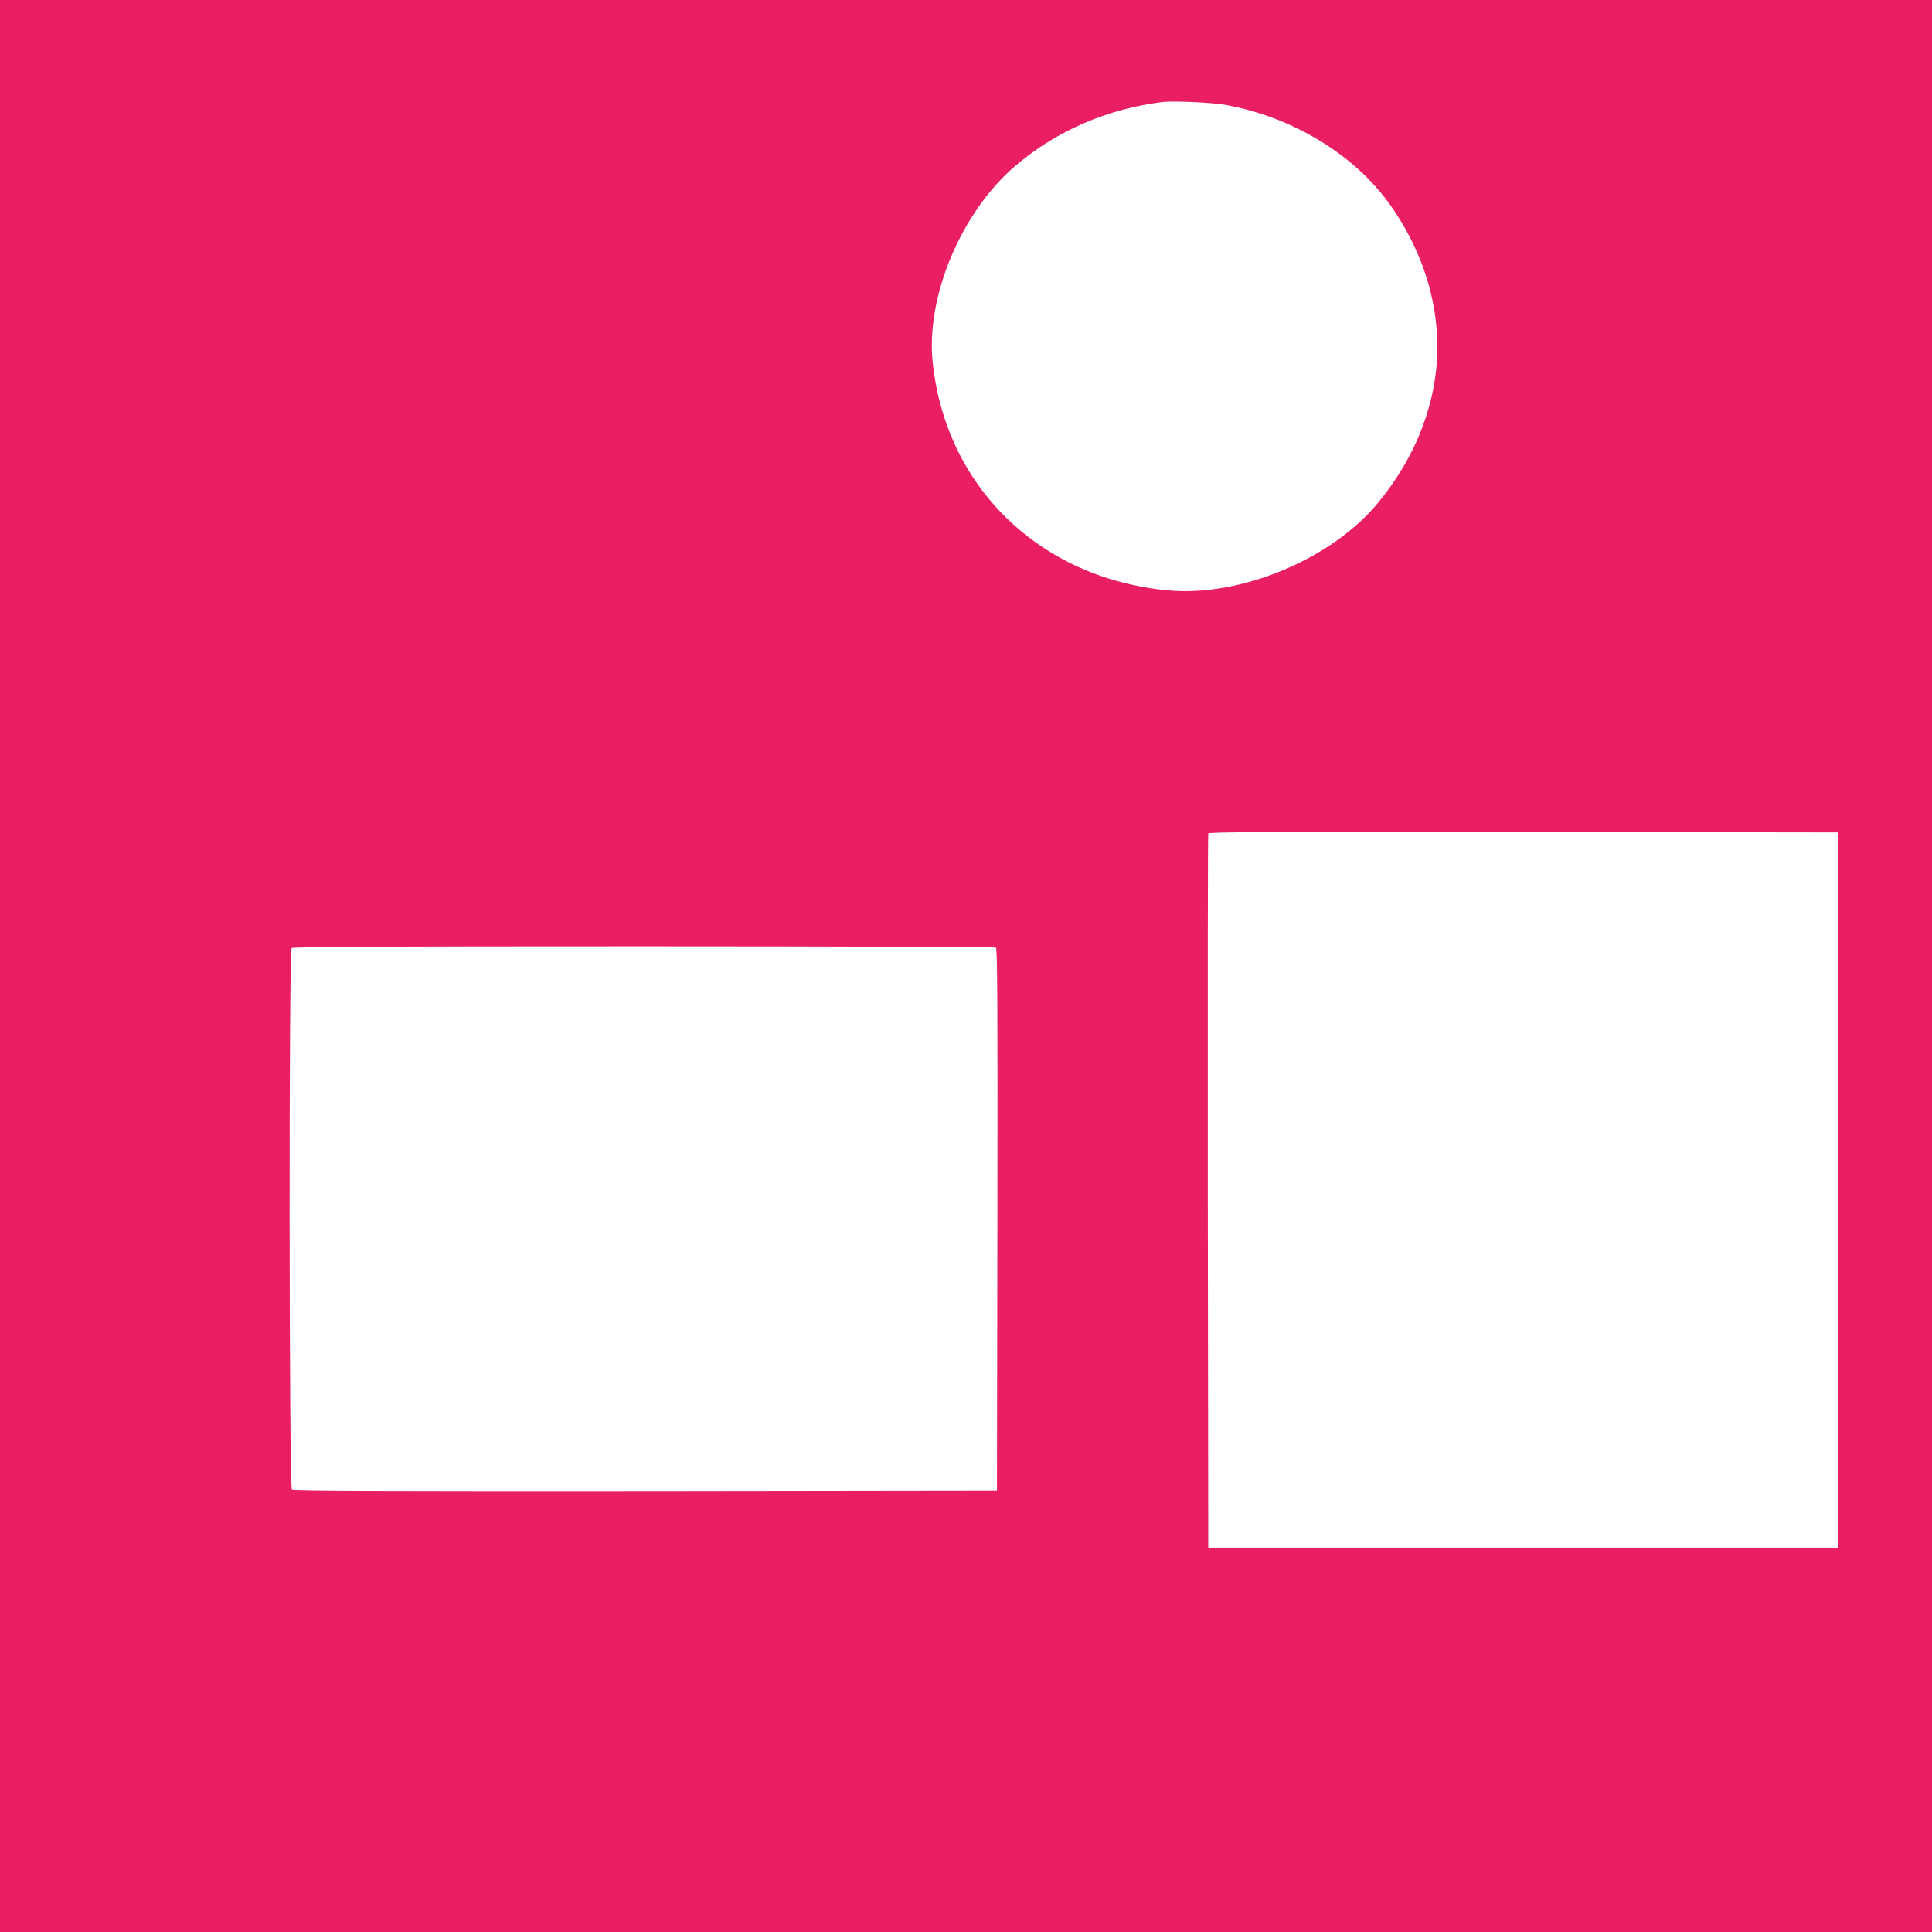 <?xml version="1.0" standalone="no"?>
<!DOCTYPE svg PUBLIC "-//W3C//DTD SVG 20010904//EN"
 "http://www.w3.org/TR/2001/REC-SVG-20010904/DTD/svg10.dtd">
<svg version="1.0" xmlns="http://www.w3.org/2000/svg"
 width="1280pt" height="1280pt" viewBox="0 0 1280 1280"
 preserveAspectRatio="xMidYMid meet">
<g transform="translate(0,1280) scale(0.1,-0.1)"
fill="#e91e63" stroke="none">
<path d="M0 6400 l0 -6400 6400 0 6400 0 0 6400 0 6400 -6400 0 -6400 0 0
-6400z m8115 5706 c448 -80 859 -330 1097 -666 203 -287 311 -614 311 -940 -1
-361 -137 -720 -392 -1030 -309 -376 -916 -628 -1398 -581 -848 82 -1469 687
-1554 1513 -45 440 194 1002 556 1306 270 228 604 371 965 416 71 9 328 -3
415 -18z m4060 -7191 l0 -2370 -2085 0 -2085 0 -3 2360 c-1 1298 0 2366 3
2373 3 10 426 12 2087 10 l2083 -3 0 -2370z m-5577 1607 c10 -7 12 -374 10
-1803 l-3 -1794 -2329 -3 c-1713 -1 -2332 1 -2342 9 -19 16 -21 3568 -2 3587
9 9 541 12 2333 12 1276 0 2326 -4 2333 -8z"/>
</g>
</svg>
